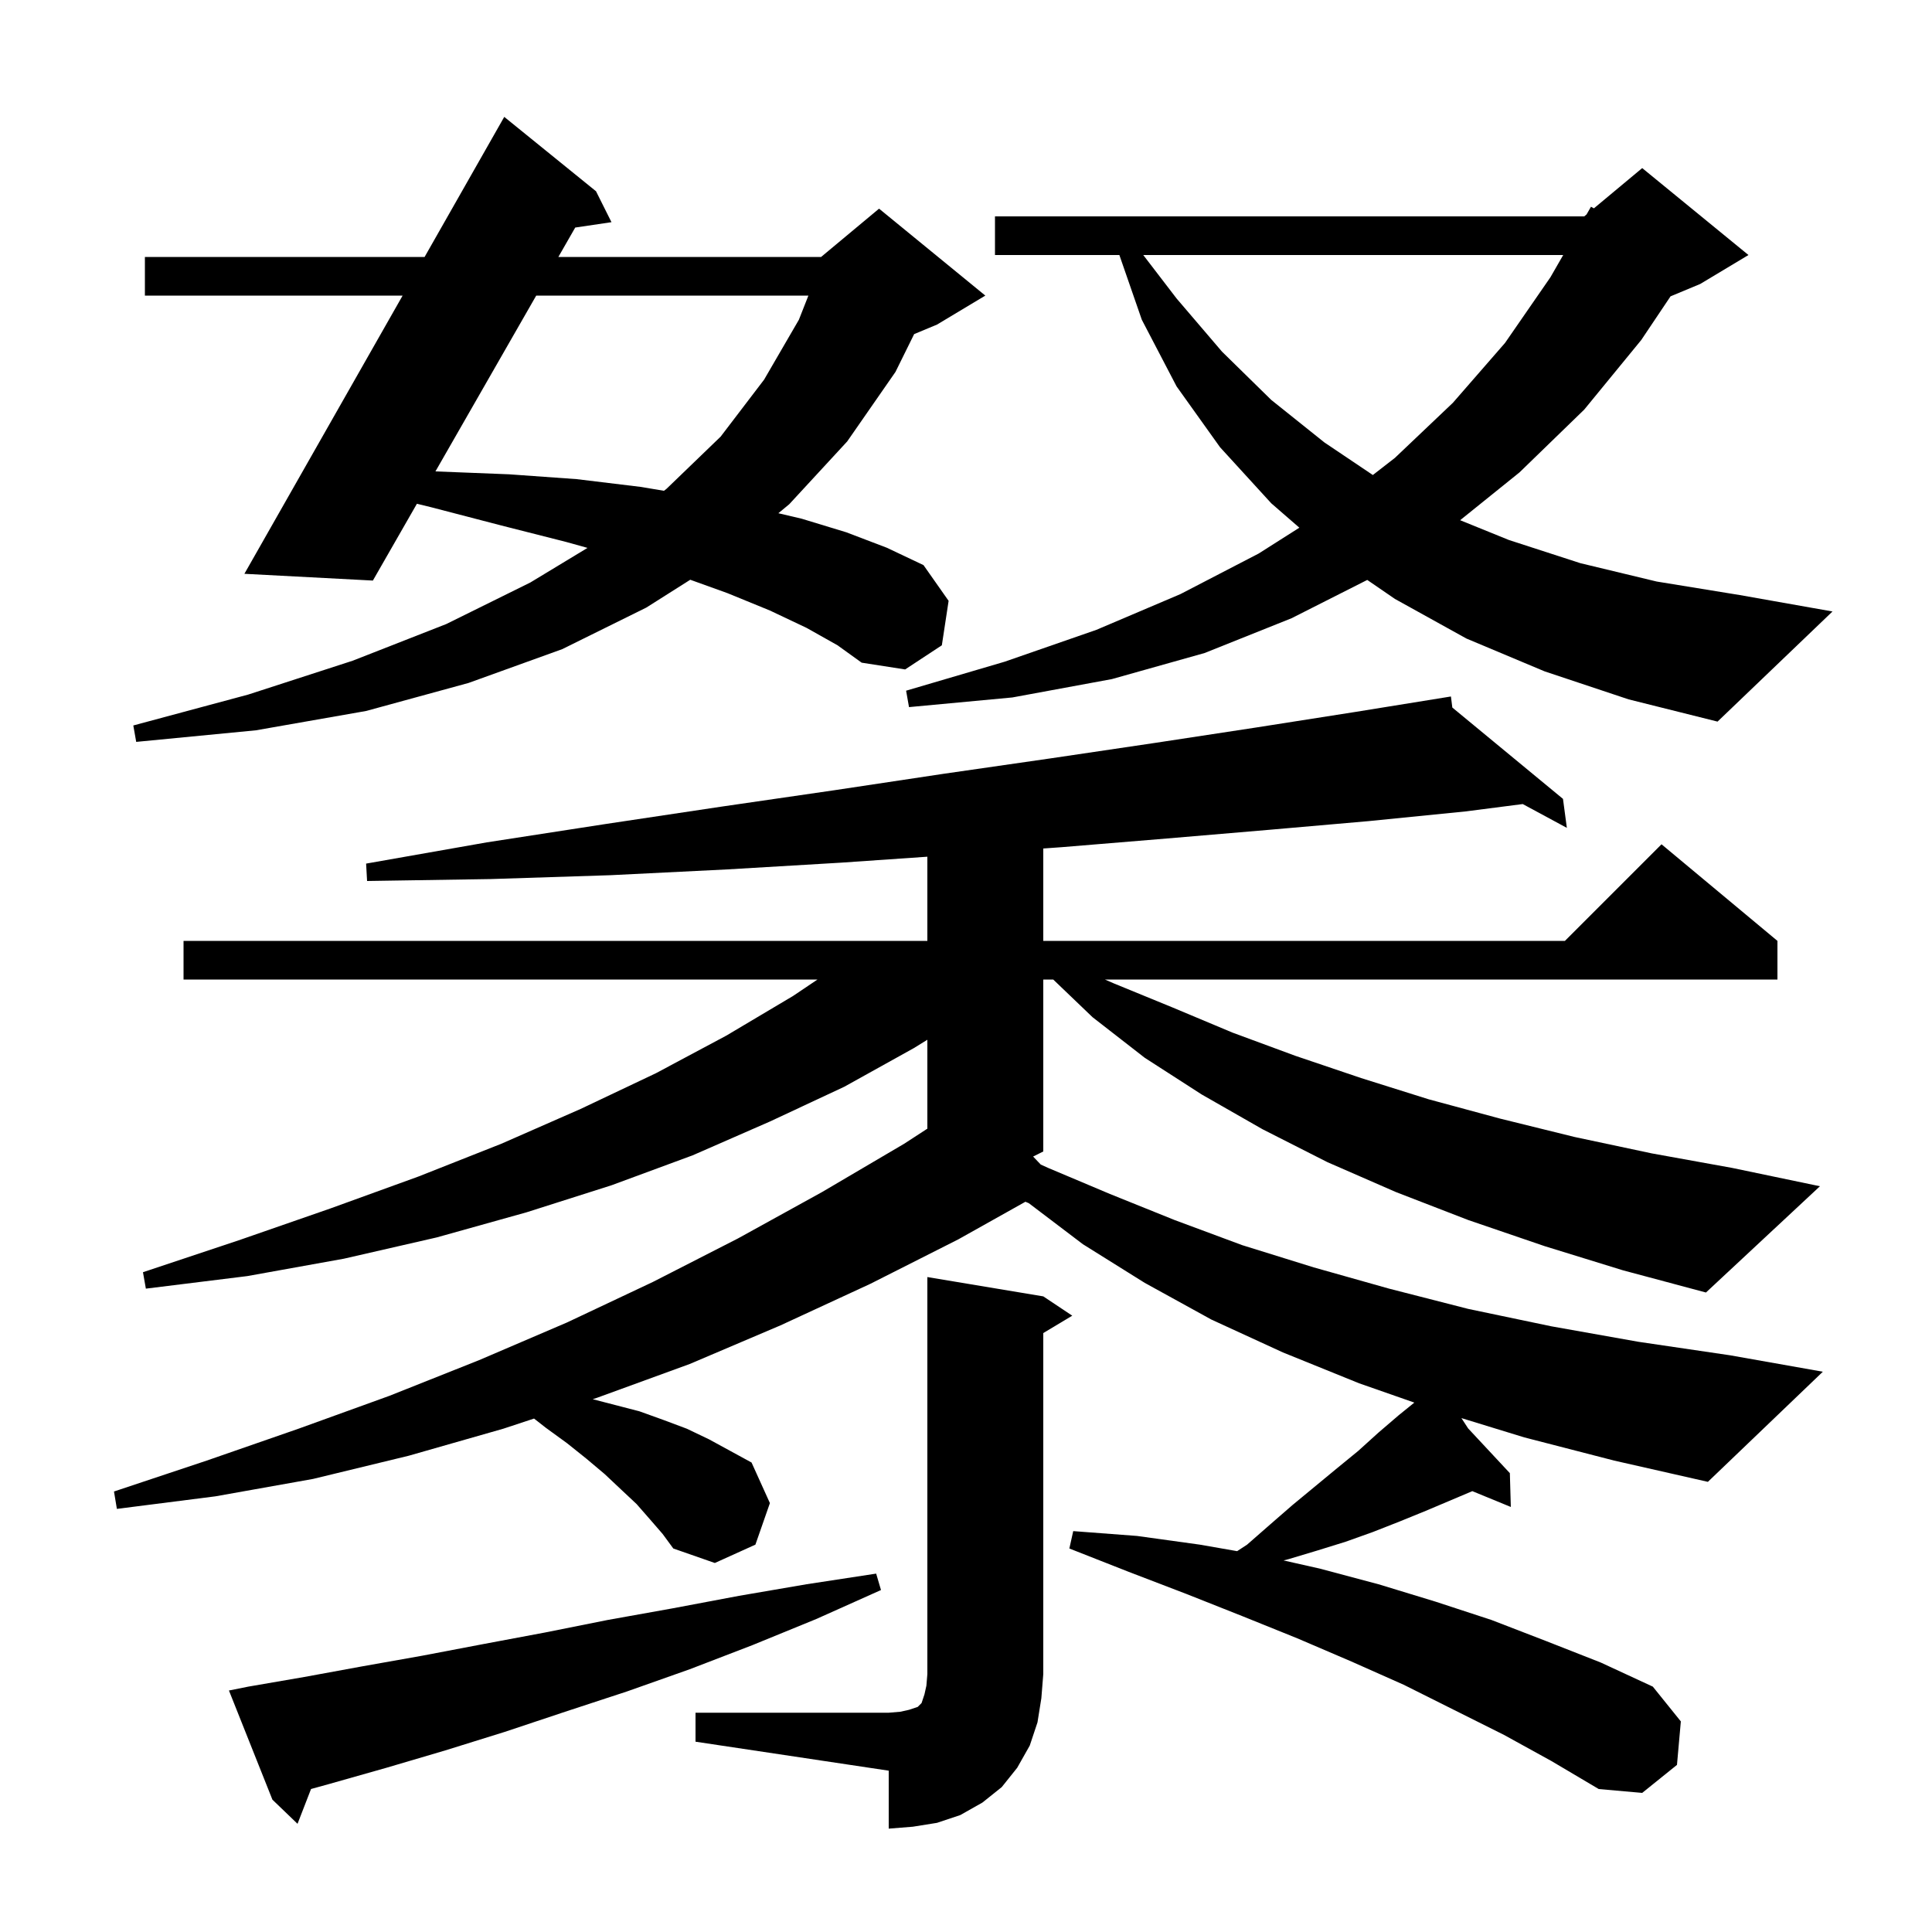 <svg xmlns="http://www.w3.org/2000/svg" xmlns:xlink="http://www.w3.org/1999/xlink" version="1.1" baseProfile="full" viewBox="0 0 200 200" width="200" height="200">
<g fill="black">
<path d="M 72.0 177.3 L 92.0 177.3 L 93.2 177.2 L 94.1 177.0 L 95.0 176.7 L 95.4 176.3 L 95.7 175.4 L 95.9 174.5 L 96.0 173.3 L 96.0 132.2 L 108.0 134.2 L 111.0 136.2 L 108.0 138.0 L 108.0 173.3 L 107.8 175.8 L 107.4 178.3 L 106.6 180.7 L 105.3 183.0 L 103.7 185.0 L 101.7 186.6 L 99.4 187.9 L 97.0 188.7 L 94.5 189.1 L 92.0 189.3 L 92.0 183.3 L 72.0 180.3 Z M 25.7 174.6 L 31.5 173.6 L 37.5 172.5 L 43.7 171.4 L 50.0 170.2 L 56.4 169.0 L 62.9 167.7 L 69.6 166.5 L 76.5 165.2 L 83.5 164.0 L 90.7 162.9 L 91.2 164.6 L 84.5 167.6 L 77.9 170.3 L 71.4 172.8 L 64.9 175.1 L 58.5 177.2 L 52.2 179.3 L 46.1 181.2 L 40.0 183.0 L 34.0 184.7 L 32.198 185.197 L 30.8 188.8 L 28.2 186.3 L 23.7 175.0 Z M 159.9 129.0 L 152.0 126.3 L 144.5 123.4 L 137.4 120.3 L 130.7 116.9 L 124.4 113.3 L 118.5 109.5 L 113.1 105.3 L 109.03 101.4 L 108.0 101.4 L 108.0 119.2 L 106.948 119.726 L 107.741 120.557 L 108.5 120.9 L 114.9 123.6 L 121.6 126.3 L 128.6 128.9 L 136.0 131.2 L 143.8 133.4 L 152.0 135.5 L 160.6 137.3 L 169.6 138.9 L 179.1 140.3 L 188.7 142.0 L 176.8 153.4 L 167.1 151.2 L 157.8 148.8 L 151.284 146.801 L 151.983 147.871 L 156.3 152.5 L 156.4 156.0 L 152.414 154.363 L 147.6 156.4 L 144.9 157.5 L 142.1 158.6 L 139.3 159.6 L 136.4 160.5 L 133.4 161.4 L 132.873 161.536 L 136.7 162.4 L 142.7 164.0 L 148.6 165.8 L 154.4 167.7 L 160.1 169.9 L 165.7 172.1 L 171.1 174.6 L 174.0 178.2 L 173.6 182.7 L 170.0 185.6 L 165.5 185.2 L 160.6 182.3 L 155.7 179.6 L 145.3 174.4 L 139.9 172.0 L 134.3 169.6 L 128.6 167.3 L 122.8 165.0 L 116.8 162.7 L 110.7 160.3 L 111.1 158.5 L 117.7 159.0 L 124.2 159.9 L 128.067 160.575 L 129.1 159.9 L 131.5 157.8 L 133.8 155.8 L 138.4 152.0 L 140.6 150.2 L 142.7 148.3 L 144.8 146.5 L 146.411 145.196 L 140.7 143.2 L 132.8 140.0 L 125.4 136.6 L 118.5 132.8 L 112.1 128.8 L 106.503 124.554 L 106.15 124.405 L 99.2 128.3 L 90.1 132.9 L 80.8 137.2 L 71.4 141.2 L 61.8 144.7 L 61.36 144.845 L 66.2 146.1 L 68.7 147.0 L 71.1 147.9 L 73.4 149.0 L 77.8 151.4 L 79.7 155.6 L 78.2 159.9 L 74.0 161.8 L 69.7 160.3 L 68.6 158.8 L 67.3 157.3 L 65.9 155.7 L 64.3 154.2 L 62.6 152.6 L 60.7 151.0 L 58.7 149.4 L 56.5 147.8 L 55.285 146.849 L 52.1 147.9 L 42.3 150.7 L 32.4 153.1 L 22.3 154.9 L 12.1 156.2 L 11.8 154.4 L 21.4 151.2 L 30.9 147.9 L 40.3 144.5 L 49.6 140.8 L 58.7 136.9 L 67.6 132.7 L 76.4 128.2 L 85.1 123.4 L 93.6 118.4 L 96.0 116.839 L 96.0 107.635 L 94.6 108.5 L 87.4 112.5 L 79.7 116.1 L 71.7 119.6 L 63.3 122.7 L 54.5 125.5 L 45.2 128.1 L 35.6 130.3 L 25.6 132.1 L 15.1 133.4 L 14.8 131.7 L 24.7 128.4 L 34.2 125.1 L 43.3 121.8 L 51.9 118.4 L 60.1 114.8 L 67.9 111.1 L 75.2 107.2 L 82.1 103.1 L 84.627 101.4 L 19.0 101.4 L 19.0 97.4 L 96.0 97.4 L 96.0 88.686 L 87.1 89.3 L 75.3 90.0 L 63.2 90.6 L 50.8 91.0 L 38.0 91.2 L 37.9 89.4 L 50.4 87.2 L 62.7 85.3 L 74.7 83.5 L 86.4 81.8 L 97.7 80.1 L 108.8 78.5 L 119.6 76.9 L 130.1 75.3 L 140.3 73.7 L 150.2 72.1 L 150.344 73.244 L 161.8 82.7 L 162.2 85.7 L 157.633 83.236 L 151.7 84.0 L 141.7 85.0 L 131.4 85.9 L 120.8 86.8 L 109.9 87.7 L 108.0 87.836 L 108.0 97.4 L 162.0 97.4 L 172.0 87.4 L 184.0 97.4 L 184.0 101.4 L 114.377 101.4 L 115.3 101.8 L 121.4 104.3 L 127.6 106.9 L 134.1 109.3 L 140.9 111.6 L 147.9 113.8 L 155.3 115.8 L 163.0 117.7 L 171.0 119.4 L 179.3 120.9 L 188.4 122.8 L 176.6 133.8 L 168.0 131.5 Z M 83.5 65.0 L 79.7 63.2 L 75.3 61.4 L 71.456 60.016 L 66.9 62.9 L 58.2 67.2 L 48.5 70.7 L 37.9 73.6 L 26.5 75.6 L 14.1 76.8 L 13.8 75.1 L 25.7 71.9 L 36.5 68.4 L 46.2 64.6 L 54.9 60.3 L 60.818 56.718 L 58.6 56.1 L 51.9 54.4 L 44.6 52.5 L 43.158 52.149 L 38.6 60.1 L 25.3 59.4 L 41.679 30.6 L 15.0 30.6 L 15.0 26.6 L 43.954 26.6 L 52.2 12.1 L 61.7 19.8 L 63.3 23.0 L 59.547 23.556 L 57.802 26.6 L 85.0 26.6 L 91.0 21.6 L 102.0 30.6 L 97.0 33.6 L 94.632 34.587 L 92.7 38.5 L 87.7 45.7 L 81.7 52.2 L 80.575 53.129 L 83.0 53.7 L 87.6 55.1 L 91.8 56.7 L 95.6 58.5 L 98.2 62.2 L 97.5 66.8 L 93.7 69.3 L 89.2 68.6 L 86.7 66.8 Z M 159.9 69.5 L 151.8 66.1 L 144.4 62.0 L 141.538 60.035 L 133.7 64.0 L 124.7 67.6 L 115.1 70.3 L 104.8 72.2 L 94.1 73.2 L 93.8 71.5 L 104.0 68.5 L 113.5 65.2 L 122.2 61.5 L 130.3 57.3 L 134.508 54.627 L 131.6 52.1 L 126.3 46.3 L 121.8 40.0 L 118.2 33.1 L 115.877 26.4 L 103.0 26.4 L 103.0 22.4 L 164.0 22.4 L 164.239 22.2 L 164.7 21.4 L 164.999 21.568 L 170.0 17.4 L 181.0 26.4 L 176.0 29.4 L 172.934 30.677 L 169.9 35.2 L 164.0 42.4 L 157.3 48.9 L 151.153 53.852 L 156.2 55.9 L 163.6 58.3 L 171.5 60.2 L 180.1 61.6 L 189.7 63.3 L 177.8 74.7 L 168.6 72.4 Z M 55.509 30.6 L 45.077 48.8 L 45.1 48.8 L 52.7 49.1 L 59.7 49.6 L 66.3 50.4 L 68.737 50.806 L 69.0 50.6 L 74.6 45.2 L 79.1 39.3 L 82.7 33.1 L 83.685 30.6 Z M 118.35 26.4 L 121.8 30.9 L 126.5 36.4 L 131.6 41.4 L 137.1 45.8 L 142.116 49.173 L 144.4 47.4 L 150.4 41.7 L 155.8 35.5 L 160.5 28.7 L 161.823 26.4 Z " />
</g>
</svg>
